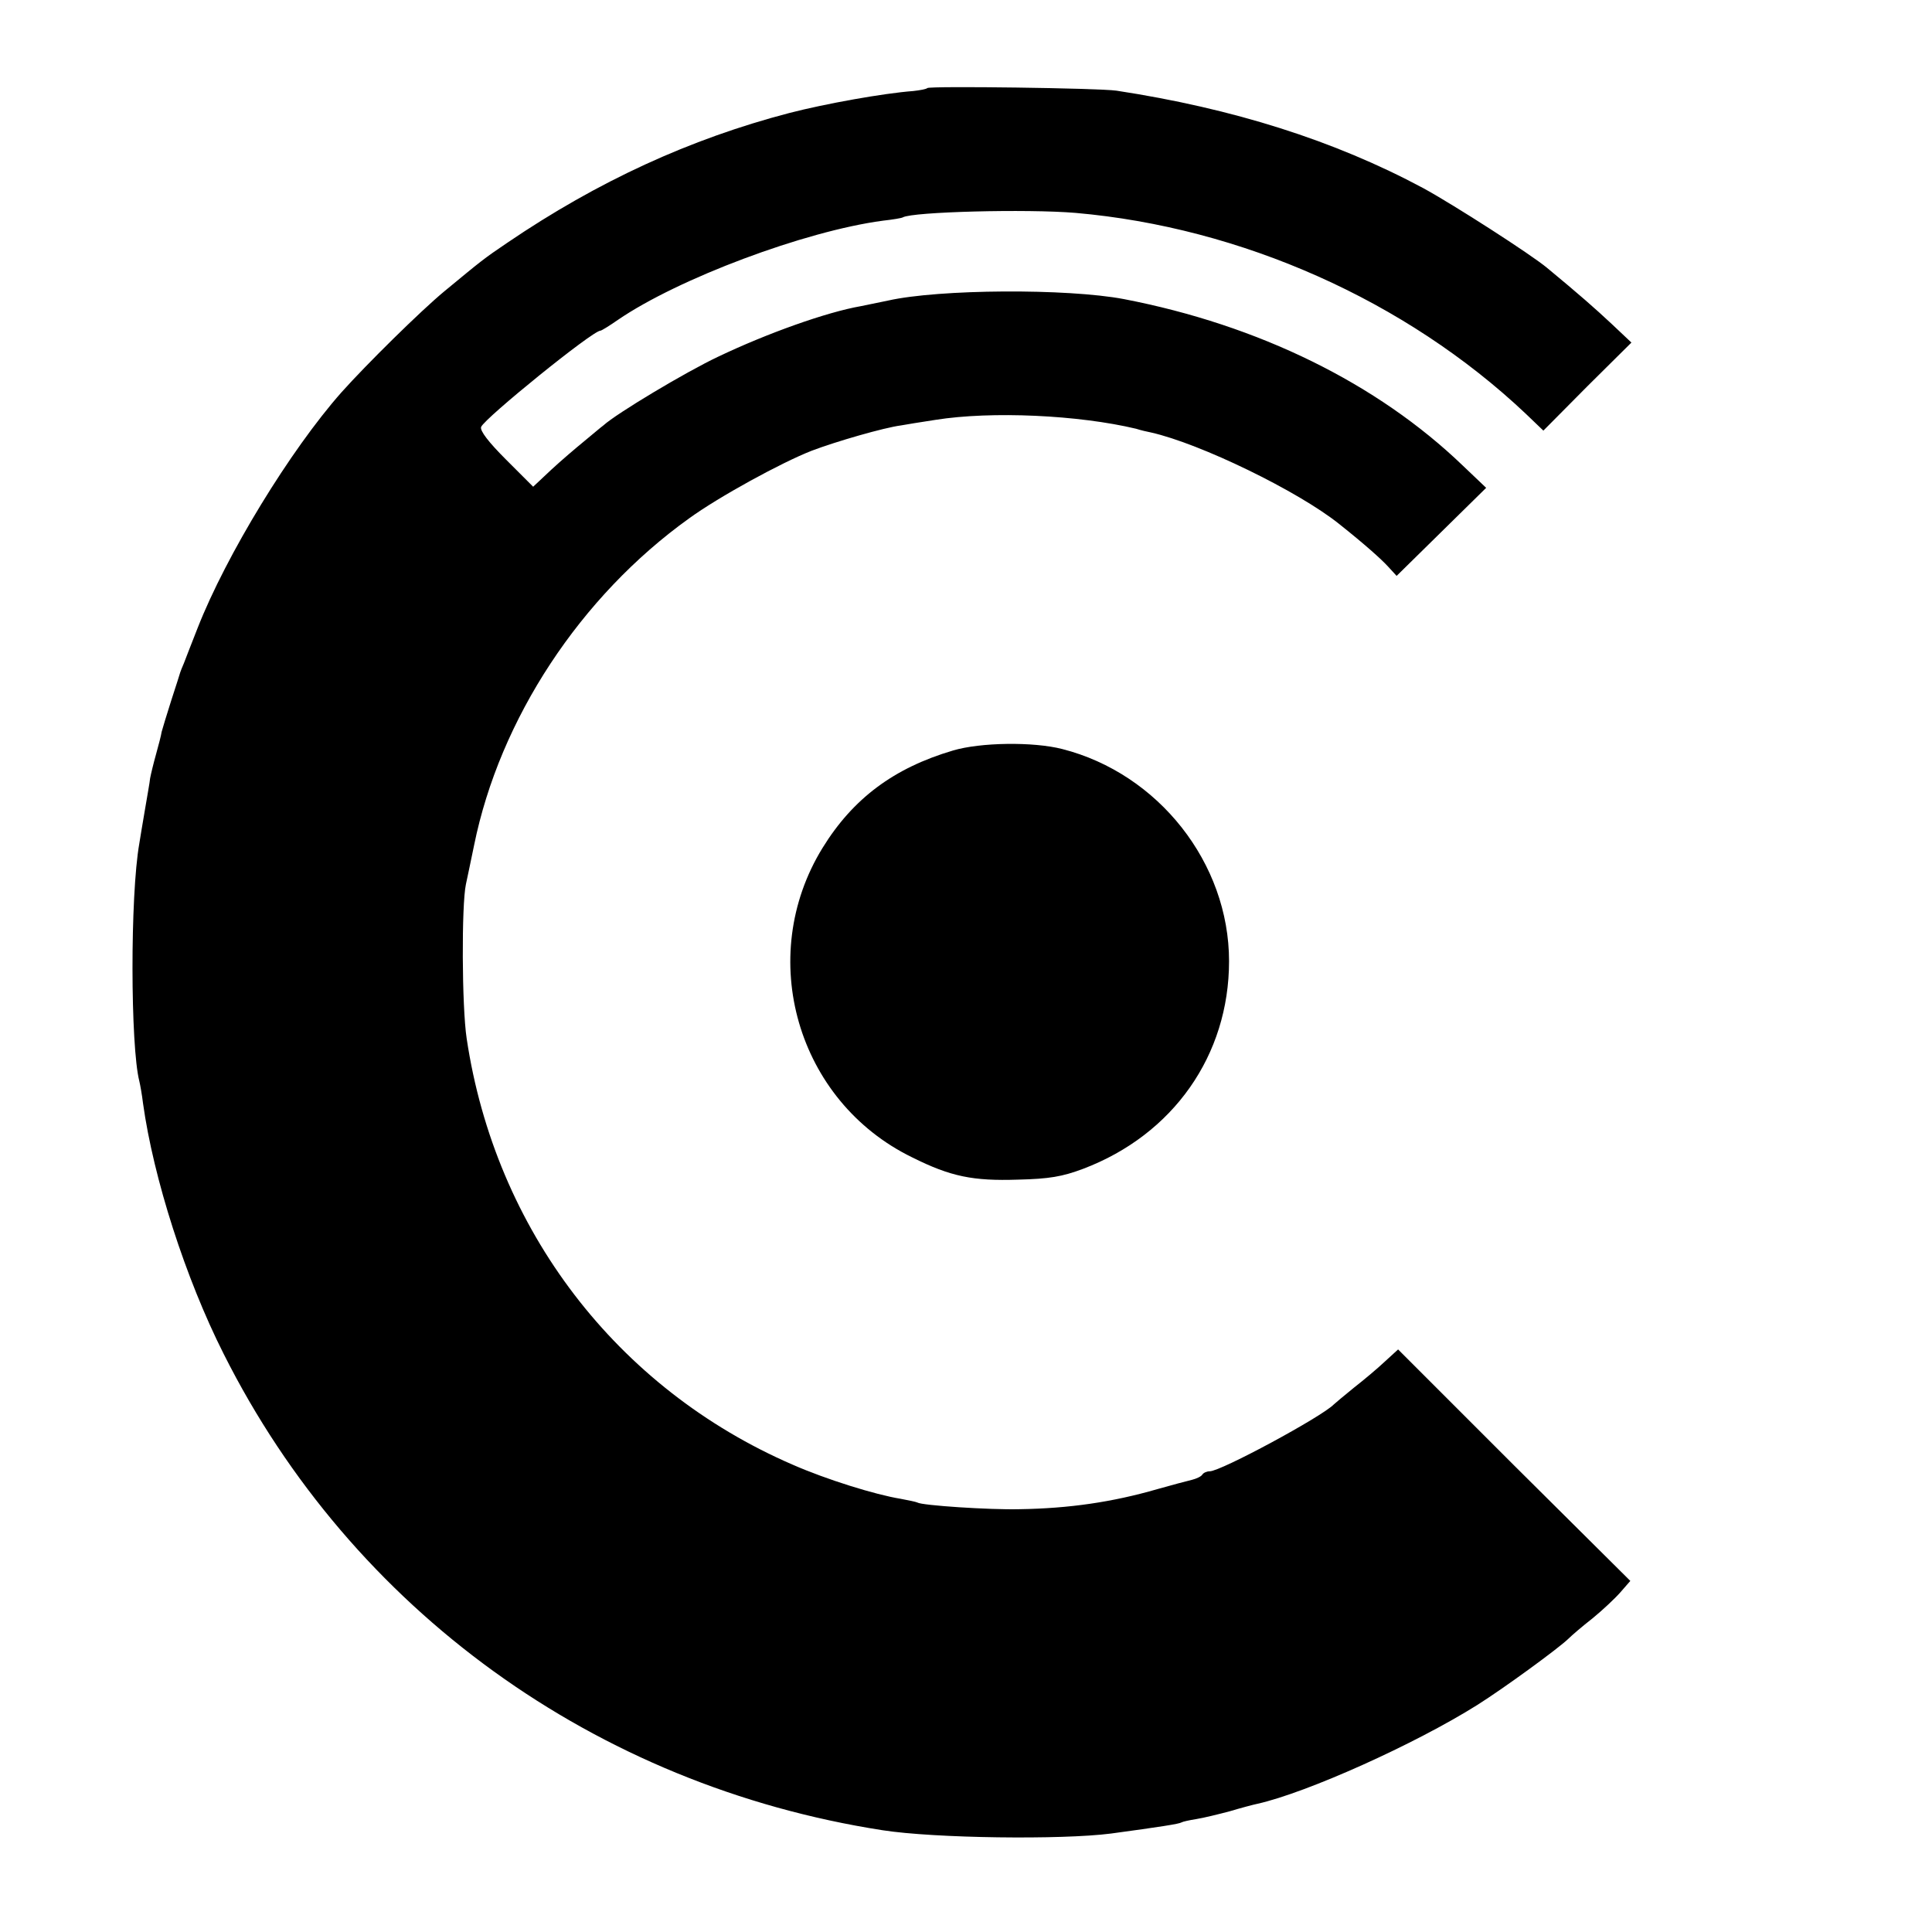 <?xml version="1.0" standalone="no"?>
<!DOCTYPE svg PUBLIC "-//W3C//DTD SVG 20010904//EN"
 "http://www.w3.org/TR/2001/REC-SVG-20010904/DTD/svg10.dtd">
<svg version="1.0" xmlns="http://www.w3.org/2000/svg"
 width="520pt" height="520pt" viewBox="0 0 520 520"
 preserveAspectRatio="xMidYMid meet">
<g transform="translate(0,520) scale(0.1,-0.1)"
fill="#000000" stroke="none">
<path d="M2496 4963 c-3 -3 -20 -6 -38 -8 -80 -6 -236 -34 -333 -59 -268 -70
-516 -184 -759 -349 -65 -44 -67 -46 -170 -131 -64 -53 -210 -197 -277 -272
-138 -156 -310 -438 -387 -634 -16 -41 -33 -84 -37 -95 -5 -11 -9 -22 -10 -25
-1 -3 -11 -36 -24 -75 -12 -38 -24 -77 -26 -85 -1 -8 -8 -35 -15 -60 -7 -25
-14 -54 -16 -65 -1 -11 -8 -49 -14 -85 -6 -36 -13 -76 -15 -90 -25 -141 -24
-546 0 -640 2 -8 7 -35 10 -60 28 -201 114 -470 217 -674 346 -689 1001 -1162
1773 -1282 141 -22 483 -26 615 -9 133 18 184 26 190 30 3 2 21 6 40 9 19 3
60 13 90 21 30 9 64 18 74 20 134 30 425 161 592 266 73 46 218 152 245 178 9
9 38 34 65 55 27 22 61 54 75 70 l27 31 -313 311 -312 312 -35 -32 c-19 -18
-57 -50 -84 -71 -27 -22 -51 -42 -54 -45 -32 -33 -304 -180 -334 -180 -8 0
-17 -4 -20 -9 -3 -5 -16 -11 -28 -14 -13 -3 -54 -14 -93 -25 -121 -35 -238
-52 -371 -54 -80 -2 -263 10 -275 18 -4 2 -24 6 -45 10 -68 11 -200 52 -291
92 -473 205 -800 632 -877 1147 -13 86 -14 359 -2 415 3 14 13 61 22 105 69
340 286 670 579 880 80 58 248 150 330 182 66 25 194 62 240 68 11 2 53 9 93
15 151 24 385 13 540 -24 12 -4 30 -8 40 -10 133 -30 396 -158 506 -246 68
-54 114 -95 133 -116 l22 -24 120 118 121 119 -63 60 c-230 221 -549 378 -912
448 -153 29 -498 27 -635 -4 -25 -5 -58 -12 -73 -15 -92 -16 -252 -73 -384
-136 -87 -41 -274 -153 -309 -185 -7 -5 -29 -24 -51 -42 -22 -18 -62 -52 -89
-77 l-49 -46 -73 73 c-47 47 -71 78 -67 88 10 24 300 259 321 259 3 0 24 13
47 29 162 111 503 239 713 267 27 3 51 7 54 9 26 15 334 23 465 12 446 -39
889 -236 1211 -540 l48 -46 118 119 119 118 -53 50 c-46 43 -87 79 -174 151
-43 36 -253 171 -334 215 -239 128 -511 214 -825 262 -49 7 -502 13 -509 7z"/>
<path d="M2565 3180 c-159 -47 -269 -129 -351 -262 -181 -294 -69 -682 241
-833 104 -52 164 -64 285 -60 84 2 119 8 175 29 243 92 393 306 393 559 0 264
-190 505 -449 571 -78 20 -220 18 -294 -4z"/>
</g>
</svg>
